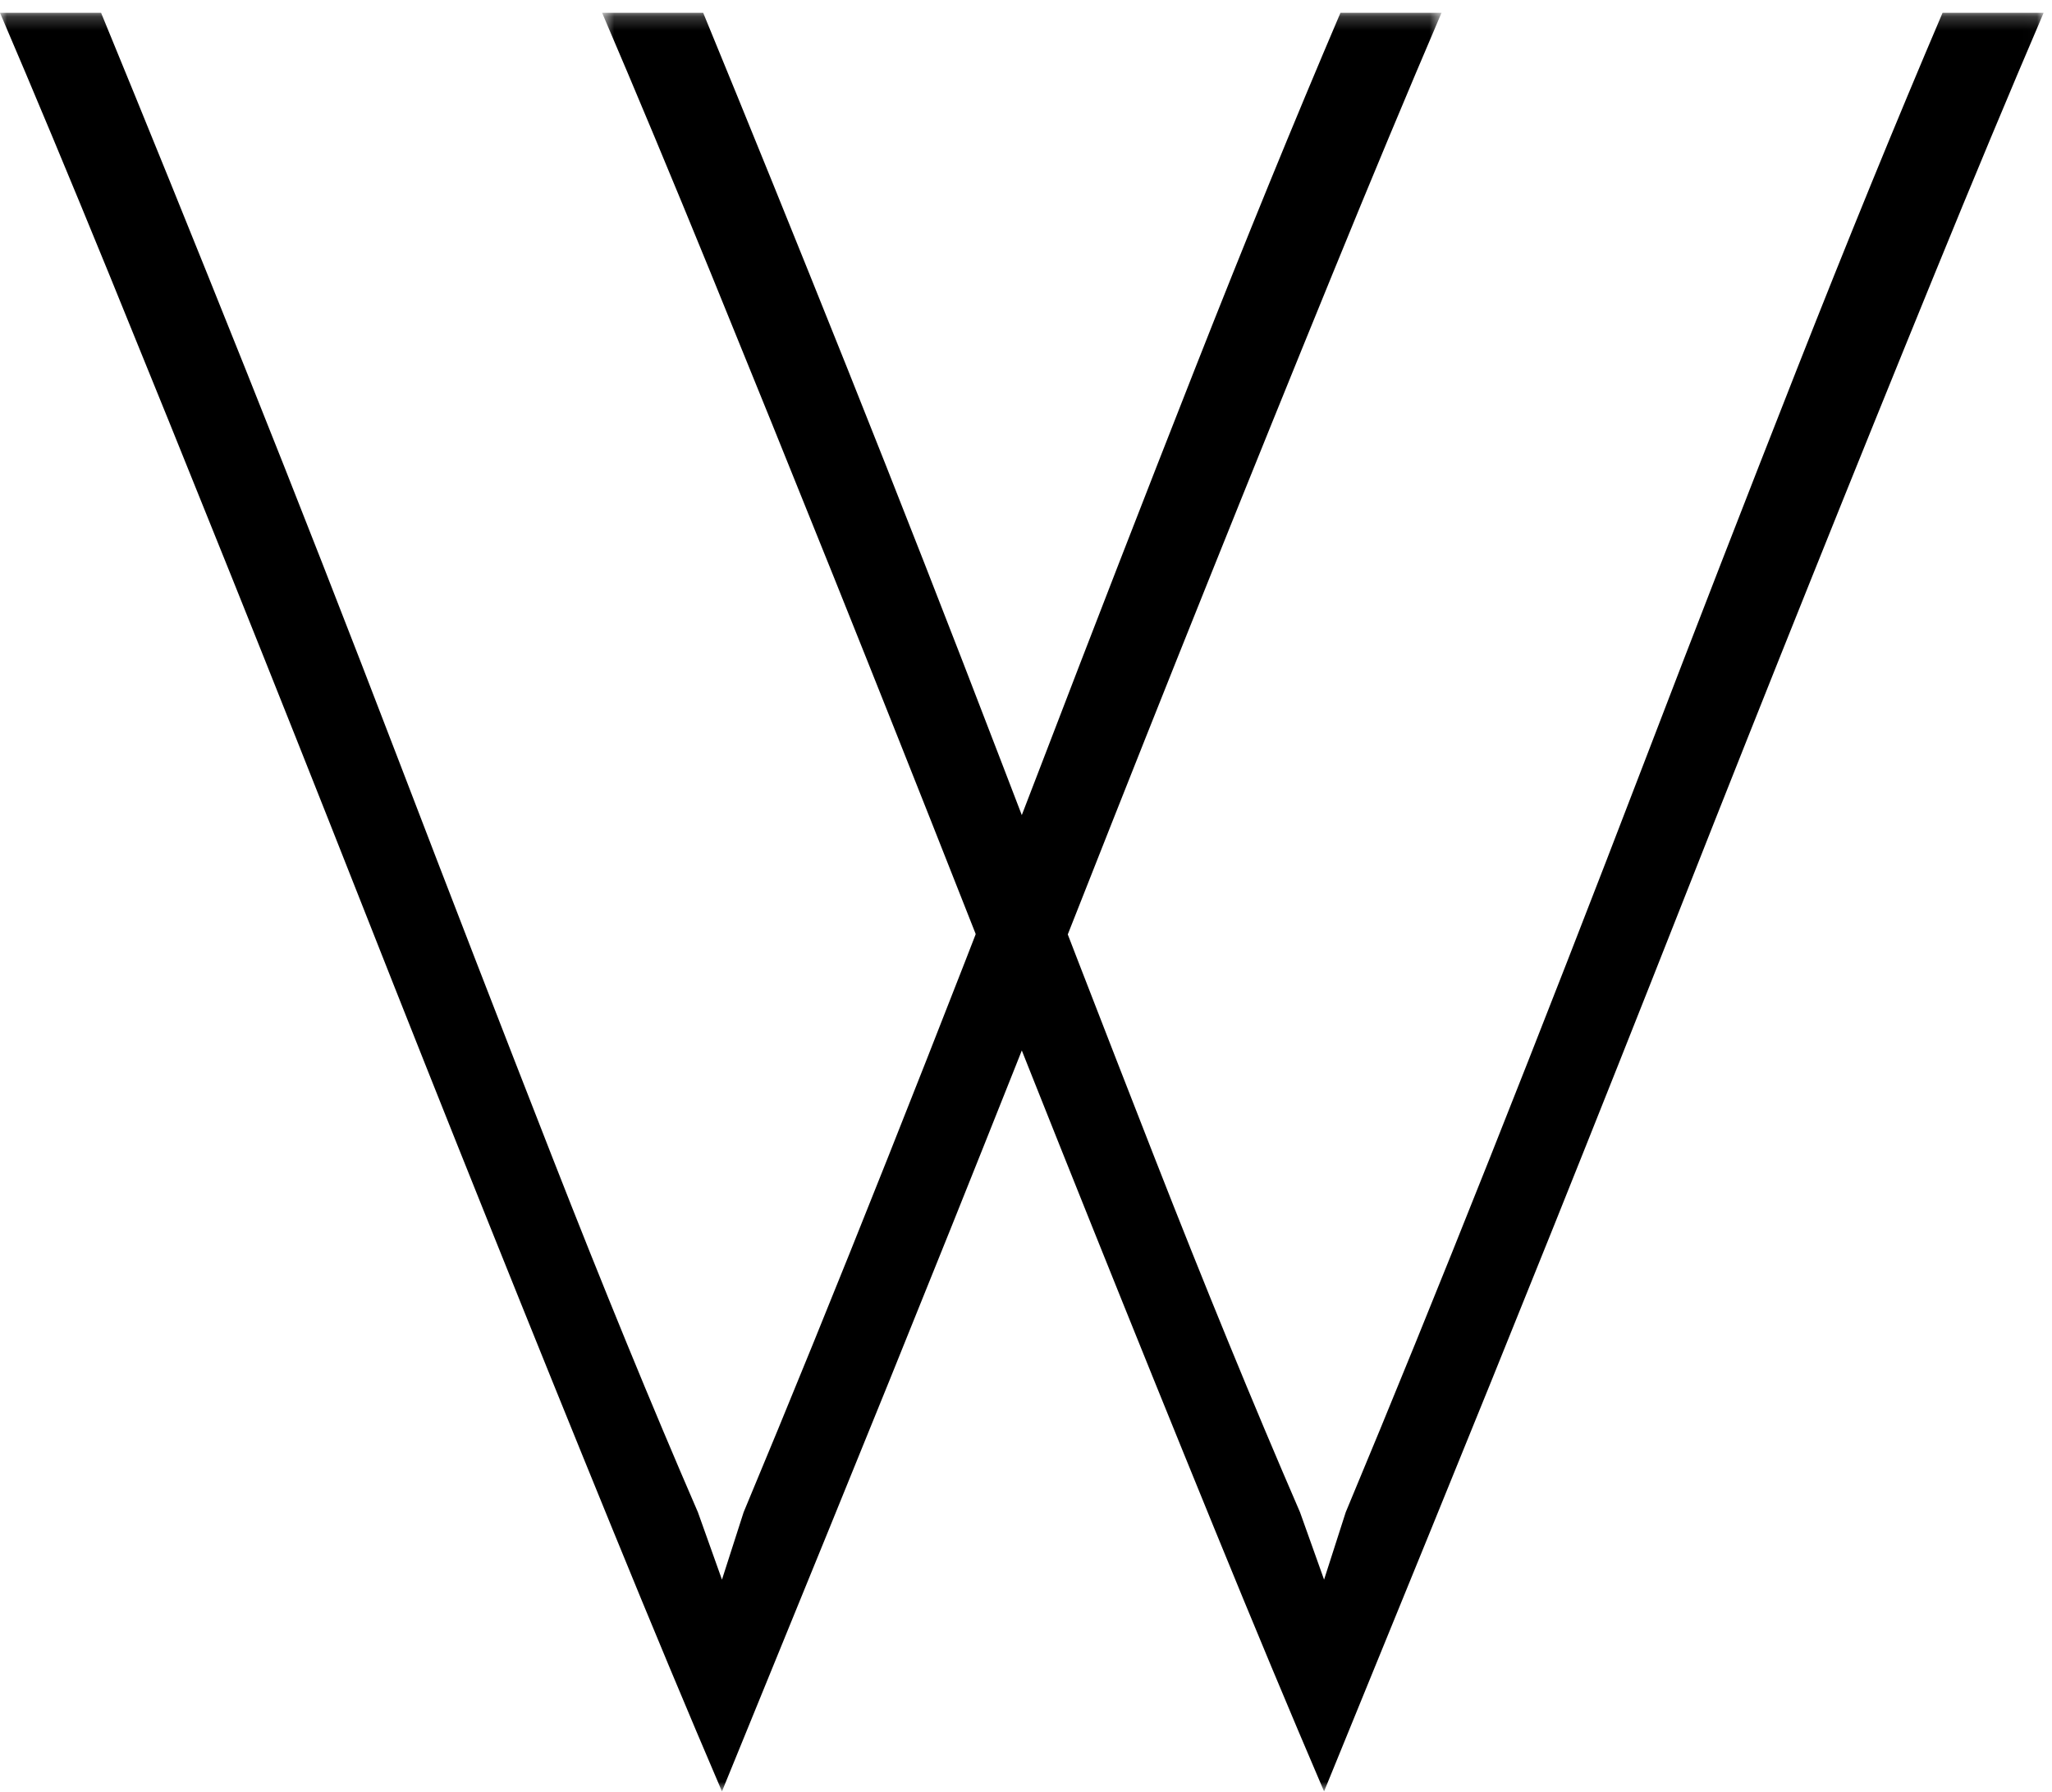 <?xml version="1.0" encoding="UTF-8"?>
<svg width="150px" height="131px" viewBox="0 0 150 131" version="1.1" xmlns="http://www.w3.org/2000/svg" xmlns:xlink="http://www.w3.org/1999/xlink">
    <!-- Generator: Sketch 41.2 (35397) - http://www.bohemiancoding.com/sketch -->
    <title>Page 1</title>
    <desc>Created with Sketch.</desc>
    <defs>
        <polygon id="path-1" points="0 130.213 105.374 130.213 105.374 0.211 0 0.211 0 130.213"></polygon>
        <polygon id="path-3" points="0.61 130.213 105.984 130.213 105.984 0.211 0.61 0.211 0.61 130.213"></polygon>
    </defs>
    <g id="Page-1" stroke="none" stroke-width="1" fill="none" fill-rule="evenodd">
        <g id="--" transform="translate(-809, -495)">
            <g id="Page-1" transform="translate(809, 495.297)">
                <g id="Group-3" transform="translate(0, 0.428)">
                    <mask id="mask-2" fill="white">
                        <use xlink:href="#path-1"></use>
                    </mask>
                    <g id="Clip-2"></g>
                    <path d="M7.389,0.211 C10.671,8.188 14.189,16.865 17.943,26.246 C21.696,35.63 25.448,45.218 29.202,55.009 C32.955,64.802 36.679,74.42 40.374,83.859 C44.068,93.301 47.613,101.951 51.017,109.806 L52.775,114.732 L54.359,109.806 C57.641,101.951 61.159,93.301 64.914,83.859 C68.666,74.42 72.418,64.802 76.172,55.009 C79.925,45.218 83.649,35.63 87.344,26.246 C91.037,16.865 94.583,8.188 97.987,0.211 L105.374,0.211 C102.912,5.958 100.243,12.349 97.371,19.386 C94.496,26.422 91.505,33.811 88.399,41.551 C85.29,49.291 82.154,57.18 78.987,65.212 C75.82,73.246 72.681,81.132 69.576,88.873 C66.467,96.613 63.476,104.001 60.603,111.038 C57.728,118.074 55.12,124.468 52.775,130.213 C50.312,124.468 47.643,118.074 44.771,111.038 C41.896,104.001 38.905,96.613 35.8,88.873 C32.691,81.132 29.555,73.246 26.388,65.212 C23.221,57.18 20.083,49.291 16.976,41.551 C13.867,33.811 10.877,26.422 8.005,19.386 C5.129,12.349 2.463,5.958 0,0.211 L7.389,0.211 Z" id="Fill-1" fill="#000000" mask="url(#mask-2)"></path>
                </g>
                <g id="Group-6" transform="translate(43.404, 0.428)">
                    <mask id="mask-4" fill="white">
                        <use xlink:href="#path-3"></use>
                    </mask>
                    <g id="Clip-5"></g>
                    <path d="M7.999,0.211 C11.281,8.188 14.799,16.865 18.554,26.246 C22.306,35.63 26.058,45.218 29.813,55.009 C33.564,64.802 37.29,74.42 40.983,83.859 C44.677,93.301 48.224,101.951 51.626,109.806 L53.385,114.732 L54.968,109.806 C58.251,101.951 61.769,93.301 65.524,83.859 C69.275,74.42 73.028,64.802 76.782,55.009 C80.534,45.218 84.259,35.63 87.953,26.246 C91.647,16.865 95.193,8.188 98.596,0.211 L105.984,0.211 C103.521,5.958 100.853,12.349 97.98,19.386 C95.105,26.422 92.114,33.811 89.009,41.551 C85.9,49.291 82.763,57.18 79.597,65.212 C76.43,73.246 73.291,81.132 70.186,88.873 C67.076,96.613 64.086,104.001 61.214,111.038 C58.338,118.074 55.73,124.468 53.385,130.213 C50.922,124.468 48.254,118.074 45.381,111.038 C42.506,104.001 39.515,96.613 36.409,88.873 C33.301,81.132 30.165,73.246 26.998,65.212 C23.832,57.18 20.693,49.291 17.587,41.551 C14.477,33.811 11.487,26.422 8.615,19.386 C5.74,12.349 3.073,5.958 0.61,0.211 L7.999,0.211 Z" id="Fill-4" fill="#000000" mask="url(#mask-4)"></path>
                </g>
            </g>
        </g>
    </g>
</svg>